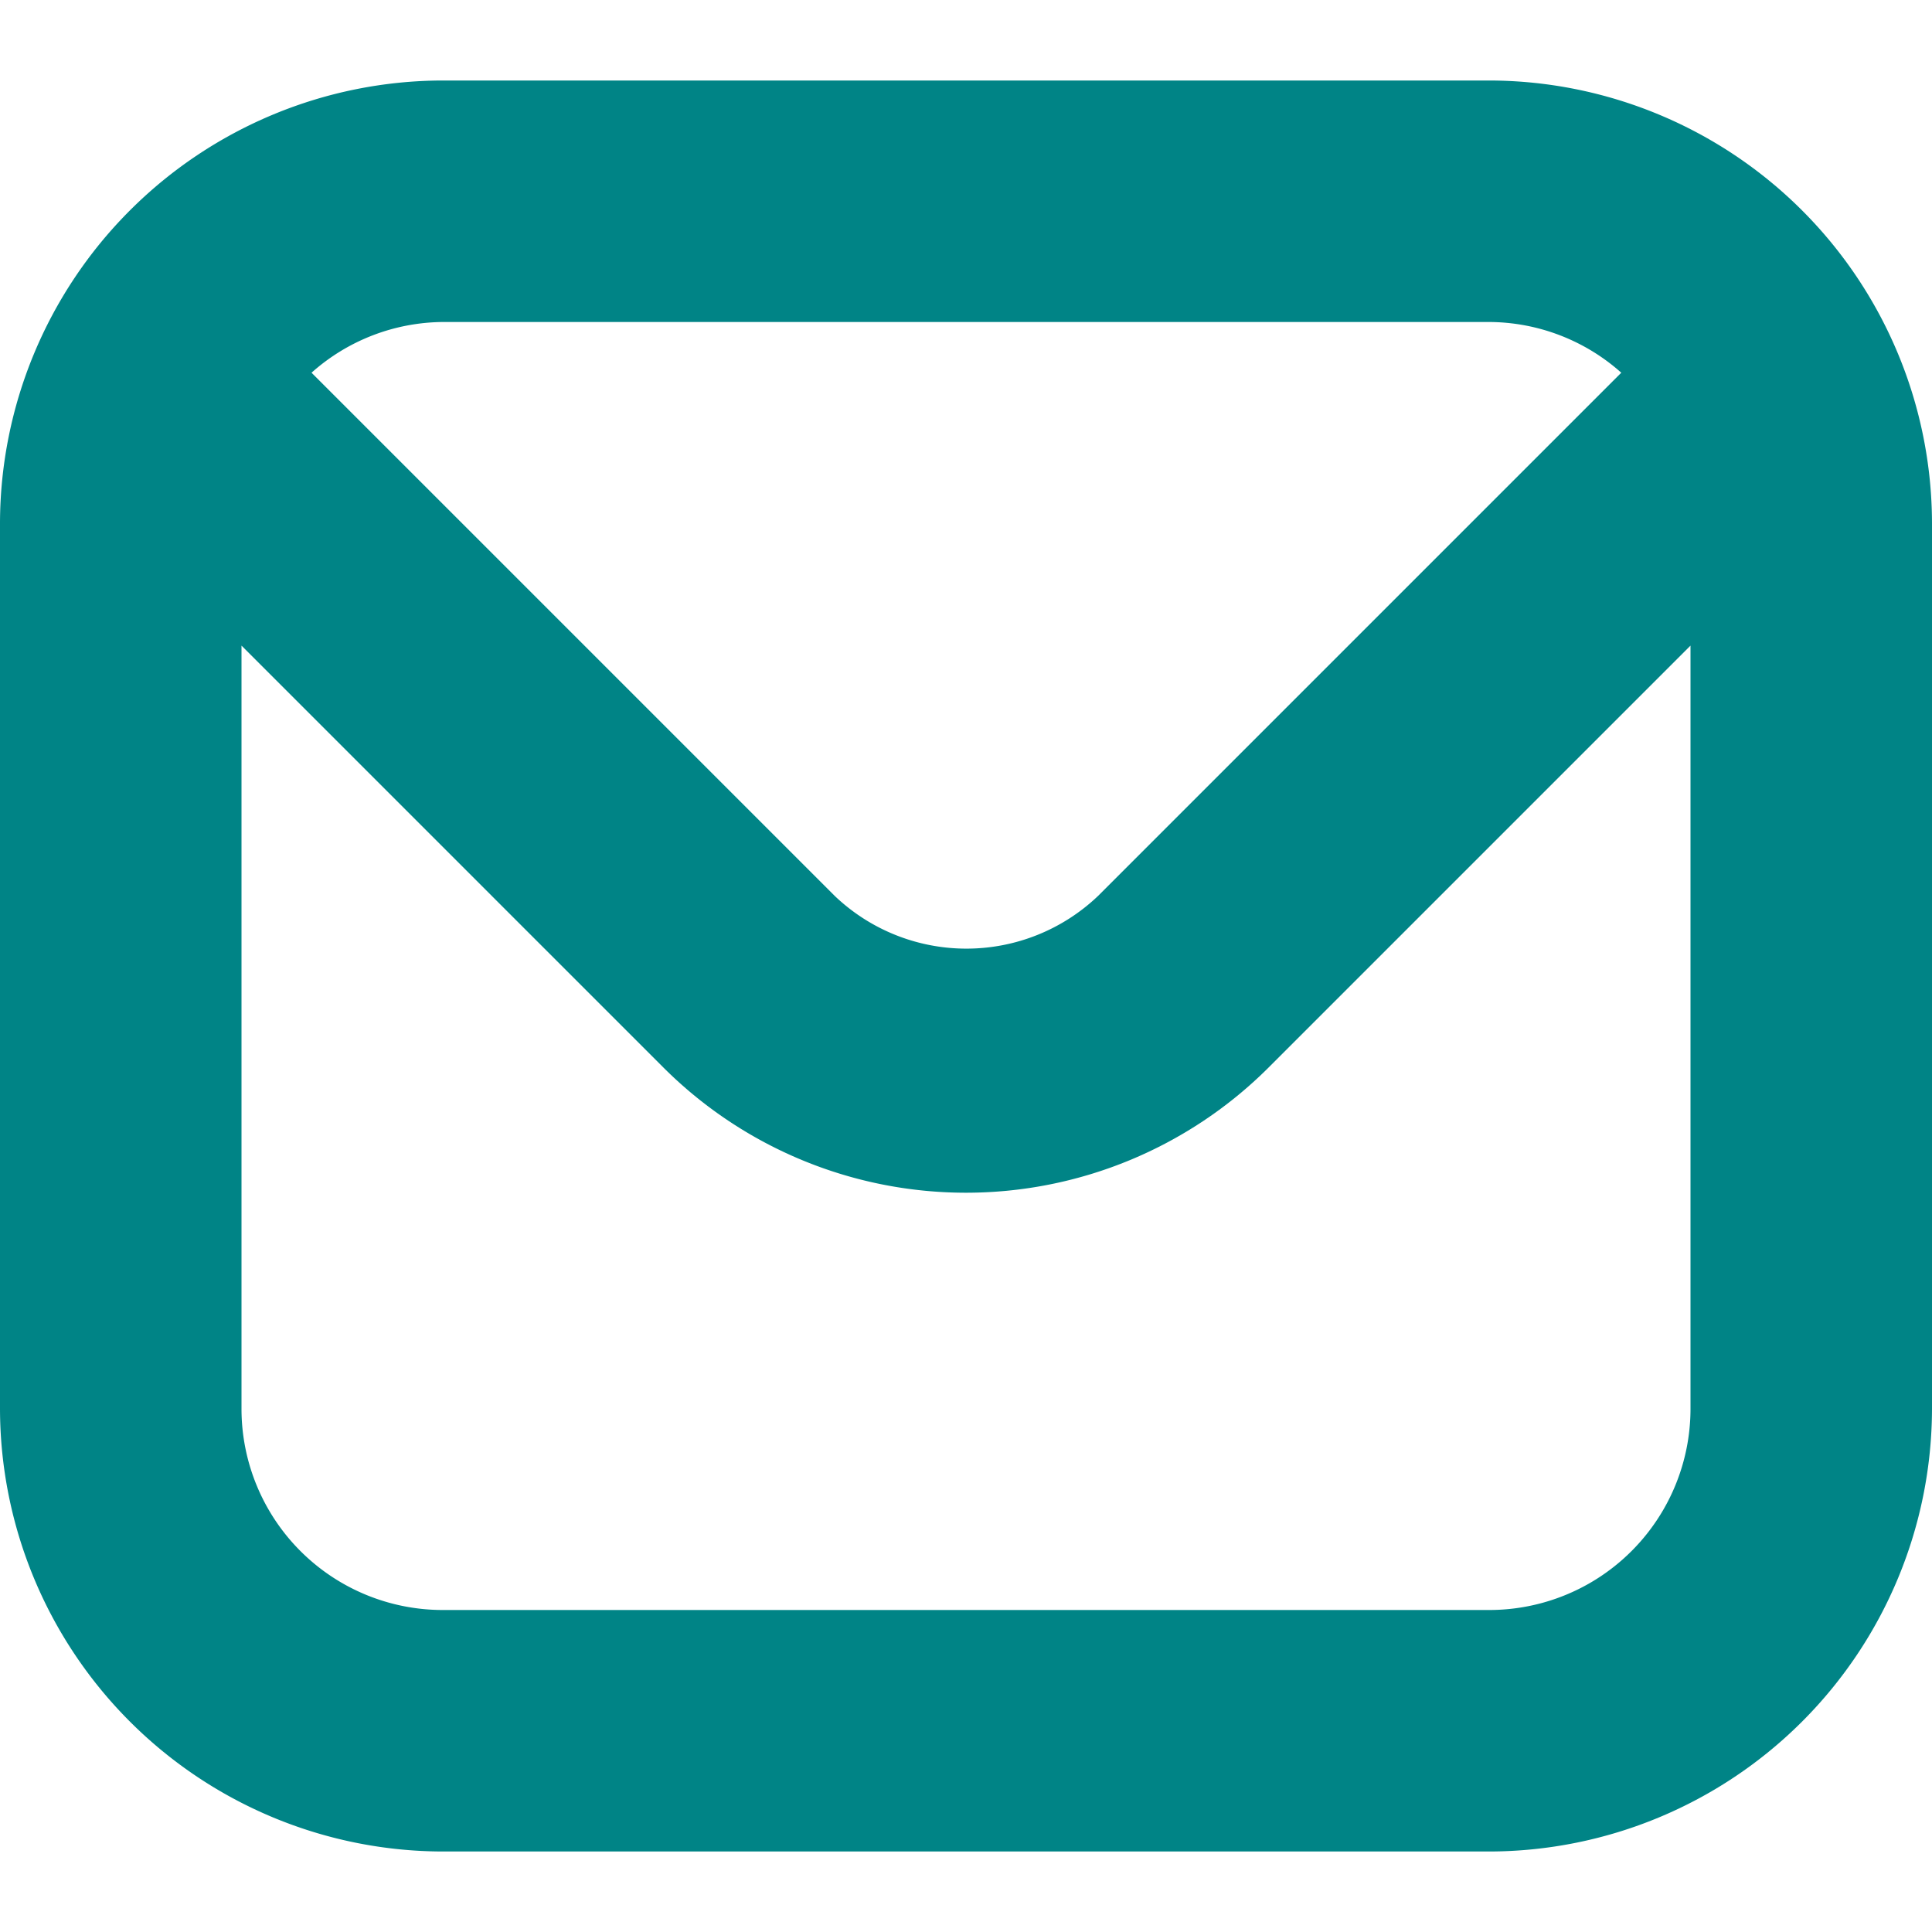 <?xml version="1.0"?>
<svg width="24" height="24" xmlns="http://www.w3.org/2000/svg" xmlns:svg="http://www.w3.org/2000/svg">
 <g class="layer">
  <title>Layer 1</title>
  <path d="m18.5,1l-13,0a5.51,5.51 0 0 0 -5.5,5.5l0,11a5.51,5.51 0 0 0 5.5,5.5l13,0a5.51,5.51 0 0 0 5.5,-5.5l0,-11a5.51,5.51 0 0 0 -5.5,-5.5zm0,3a2.48,2.48 0 0 1 1.64,0.63l-6.5,6.5a2.37,2.37 0 0 1 -3.27,0l-6.5,-6.5a2.48,2.48 0 0 1 1.63,-0.63l13,0zm0,16l-13,0a2.5,2.5 0 0 1 -2.5,-2.5l0,-9.48l5.24,5.24a5.32,5.32 0 0 0 7.52,0l5.24,-5.24l0,9.48a2.5,2.5 0 0 1 -2.5,2.5z" fill="#008486" id="svg_1"/>
 </g>
</svg>
